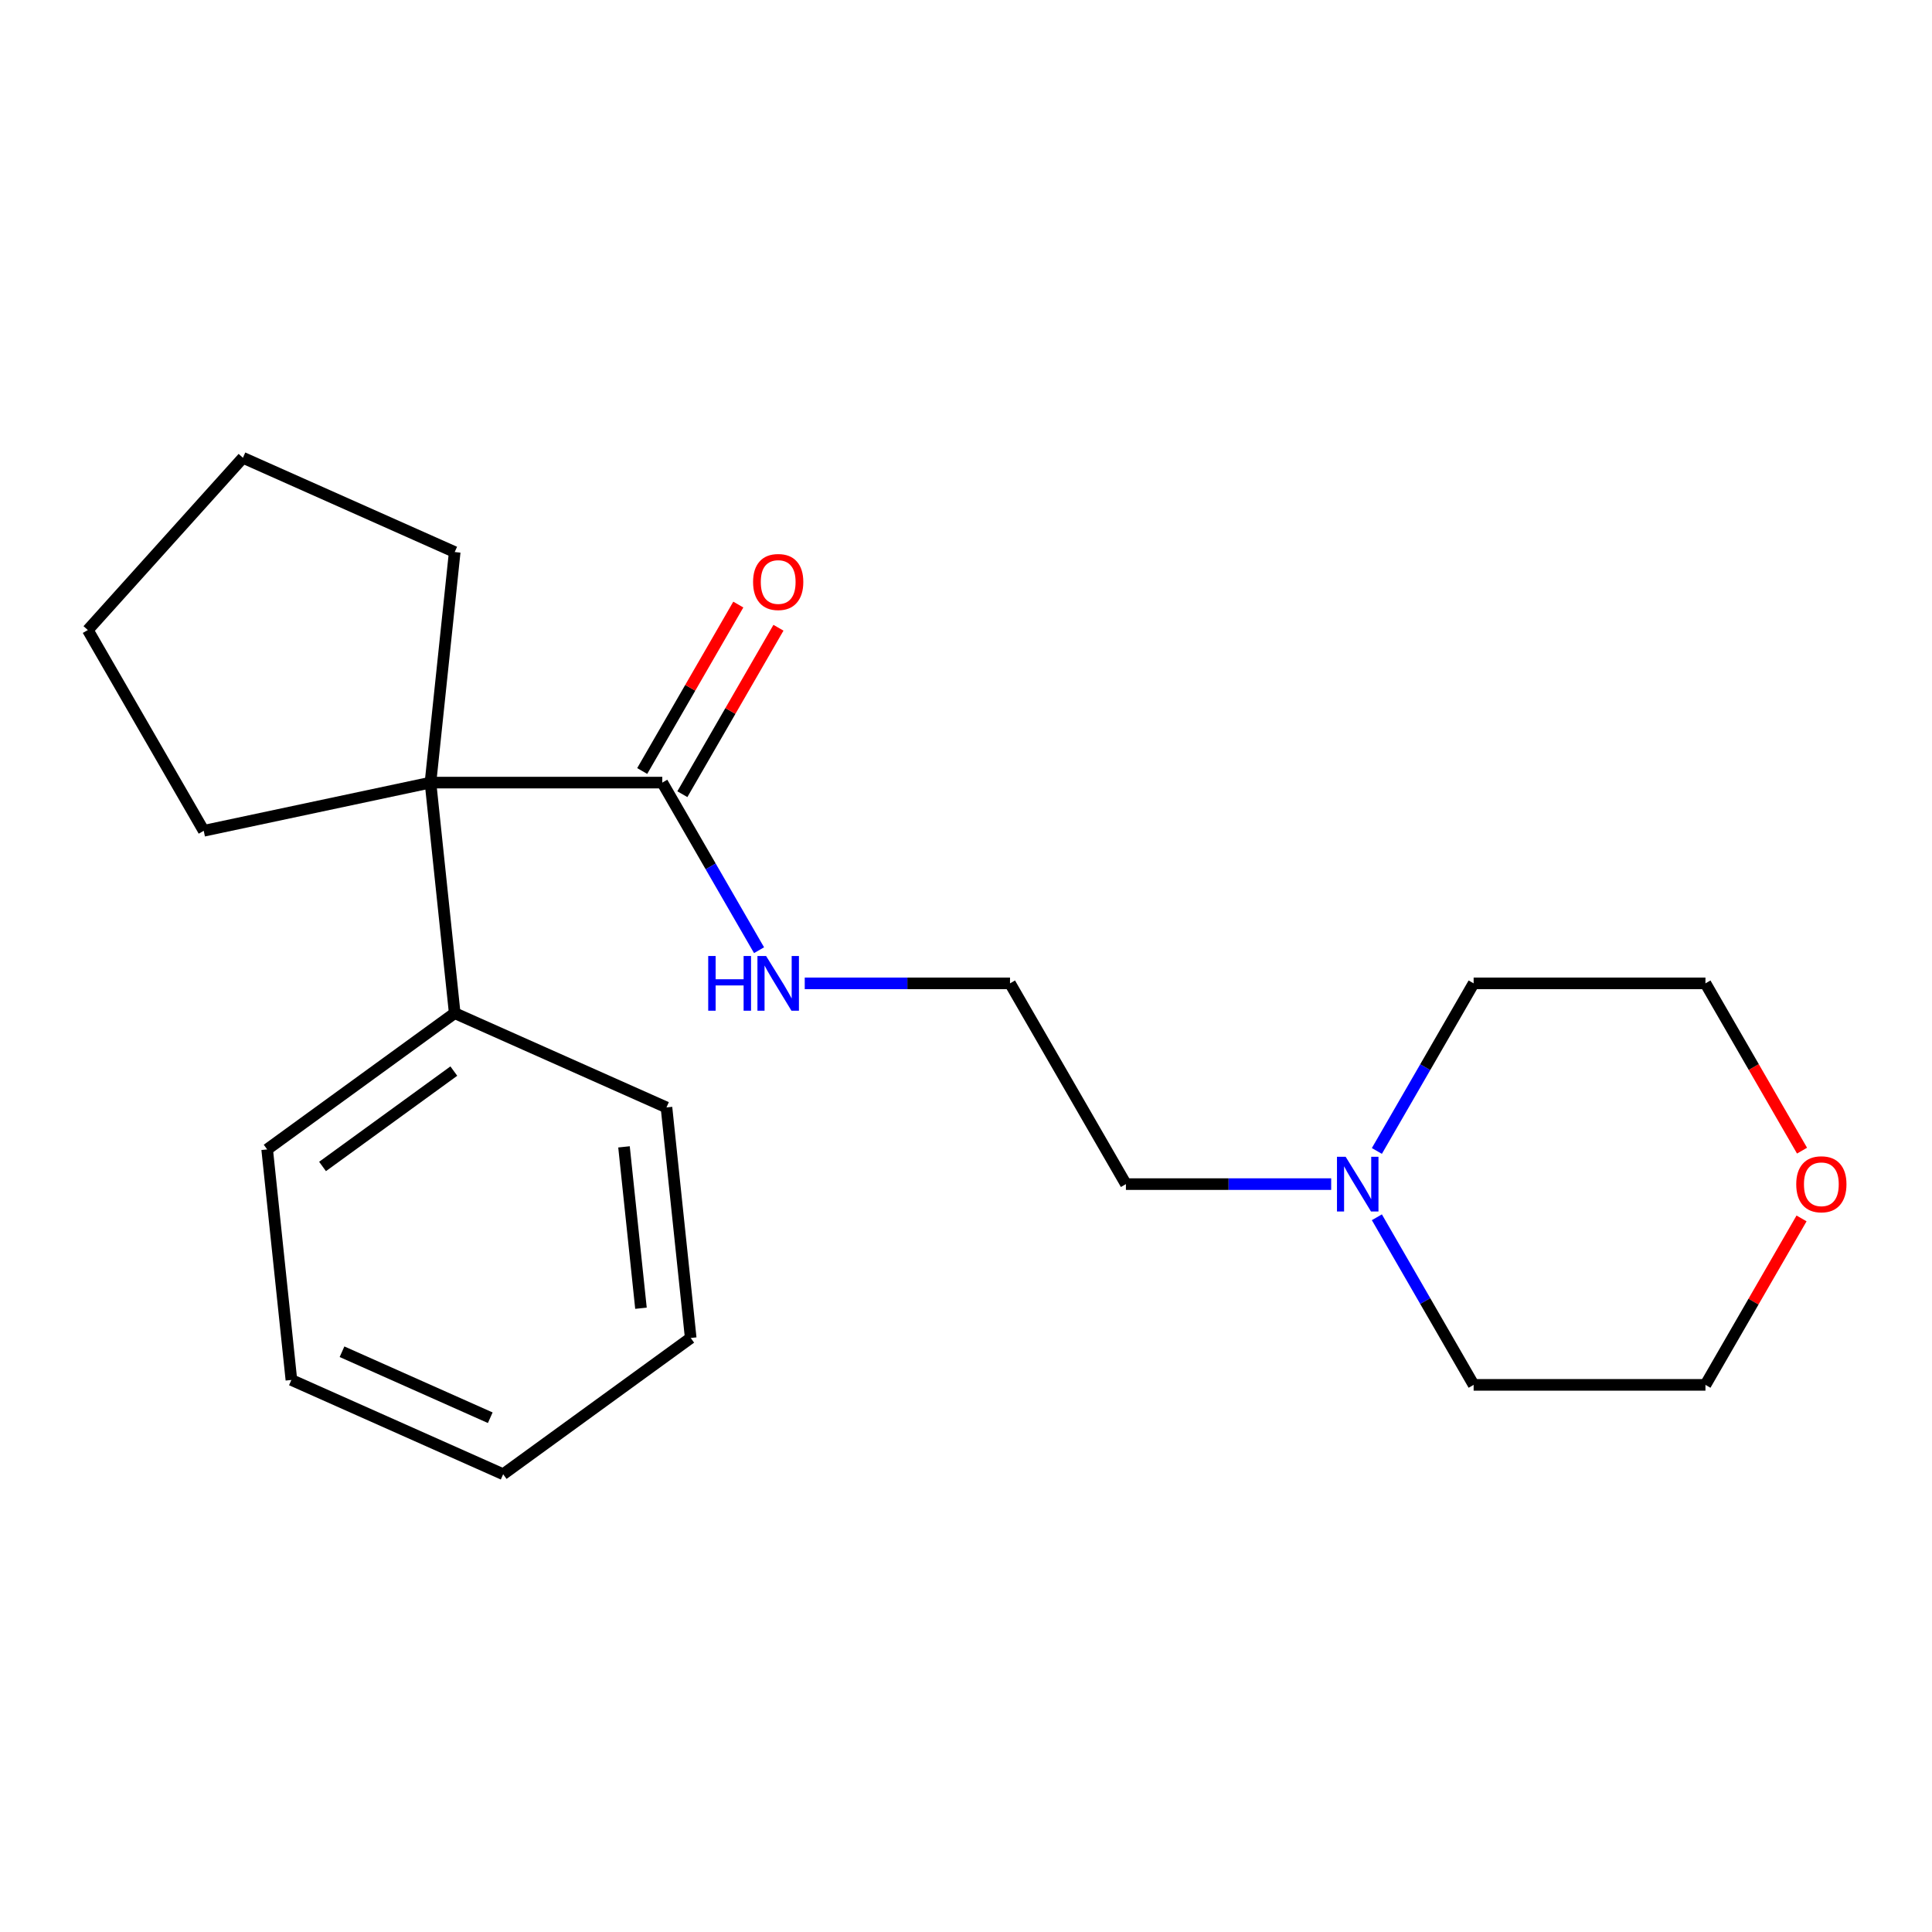 <?xml version='1.0' encoding='iso-8859-1'?>
<svg version='1.1' baseProfile='full'
              xmlns='http://www.w3.org/2000/svg'
                      xmlns:rdkit='http://www.rdkit.org/xml'
                      xmlns:xlink='http://www.w3.org/1999/xlink'
                  xml:space='preserve'
width='1000px' height='1000px' viewBox='0 0 1000 1000'>
<!-- END OF HEADER -->
<rect style='opacity:1.0;fill:#FFFFFF;stroke:none' width='1000' height='1000' x='0' y='0'> </rect>
<path class='bond-0' d='M 222.812,405.072 L 342.798,405.072' style='fill:none;fill-rule:evenodd;stroke:#000000;stroke-width:6px;stroke-linecap:butt;stroke-linejoin:miter;stroke-opacity:1' />
<path class='bond-2' d='M 222.812,405.072 L 235.354,524.401' style='fill:none;fill-rule:evenodd;stroke:#000000;stroke-width:6px;stroke-linecap:butt;stroke-linejoin:miter;stroke-opacity:1' />
<path class='bond-8' d='M 222.812,405.072 L 105.448,430.019' style='fill:none;fill-rule:evenodd;stroke:#000000;stroke-width:6px;stroke-linecap:butt;stroke-linejoin:miter;stroke-opacity:1' />
<path class='bond-9' d='M 222.812,405.072 L 235.354,285.744' style='fill:none;fill-rule:evenodd;stroke:#000000;stroke-width:6px;stroke-linecap:butt;stroke-linejoin:miter;stroke-opacity:1' />
<path class='bond-3' d='M 353.189,411.072 L 378.059,367.996' style='fill:none;fill-rule:evenodd;stroke:#000000;stroke-width:6px;stroke-linecap:butt;stroke-linejoin:miter;stroke-opacity:1' />
<path class='bond-3' d='M 378.059,367.996 L 402.929,324.92' style='fill:none;fill-rule:evenodd;stroke:#FF0000;stroke-width:6px;stroke-linecap:butt;stroke-linejoin:miter;stroke-opacity:1' />
<path class='bond-3' d='M 332.407,399.073 L 357.277,355.997' style='fill:none;fill-rule:evenodd;stroke:#000000;stroke-width:6px;stroke-linecap:butt;stroke-linejoin:miter;stroke-opacity:1' />
<path class='bond-3' d='M 357.277,355.997 L 382.147,312.922' style='fill:none;fill-rule:evenodd;stroke:#FF0000;stroke-width:6px;stroke-linecap:butt;stroke-linejoin:miter;stroke-opacity:1' />
<path class='bond-4' d='M 342.798,405.072 L 367.841,448.448' style='fill:none;fill-rule:evenodd;stroke:#000000;stroke-width:6px;stroke-linecap:butt;stroke-linejoin:miter;stroke-opacity:1' />
<path class='bond-4' d='M 367.841,448.448 L 392.884,491.824' style='fill:none;fill-rule:evenodd;stroke:#0000FF;stroke-width:6px;stroke-linecap:butt;stroke-linejoin:miter;stroke-opacity:1' />
<path class='bond-1' d='M 689.017,612.895 L 635.894,612.895' style='fill:none;fill-rule:evenodd;stroke:#0000FF;stroke-width:6px;stroke-linecap:butt;stroke-linejoin:miter;stroke-opacity:1' />
<path class='bond-1' d='M 635.894,612.895 L 582.771,612.895' style='fill:none;fill-rule:evenodd;stroke:#000000;stroke-width:6px;stroke-linecap:butt;stroke-linejoin:miter;stroke-opacity:1' />
<path class='bond-10' d='M 712.664,595.735 L 737.707,552.359' style='fill:none;fill-rule:evenodd;stroke:#0000FF;stroke-width:6px;stroke-linecap:butt;stroke-linejoin:miter;stroke-opacity:1' />
<path class='bond-10' d='M 737.707,552.359 L 762.75,508.984' style='fill:none;fill-rule:evenodd;stroke:#000000;stroke-width:6px;stroke-linecap:butt;stroke-linejoin:miter;stroke-opacity:1' />
<path class='bond-11' d='M 712.664,630.054 L 737.707,673.43' style='fill:none;fill-rule:evenodd;stroke:#0000FF;stroke-width:6px;stroke-linecap:butt;stroke-linejoin:miter;stroke-opacity:1' />
<path class='bond-11' d='M 737.707,673.43 L 762.75,716.806' style='fill:none;fill-rule:evenodd;stroke:#000000;stroke-width:6px;stroke-linecap:butt;stroke-linejoin:miter;stroke-opacity:1' />
<path class='bond-14' d='M 235.354,524.401 L 138.283,594.928' style='fill:none;fill-rule:evenodd;stroke:#000000;stroke-width:6px;stroke-linecap:butt;stroke-linejoin:miter;stroke-opacity:1' />
<path class='bond-14' d='M 234.898,554.394 L 166.949,603.763' style='fill:none;fill-rule:evenodd;stroke:#000000;stroke-width:6px;stroke-linecap:butt;stroke-linejoin:miter;stroke-opacity:1' />
<path class='bond-15' d='M 235.354,524.401 L 344.967,573.204' style='fill:none;fill-rule:evenodd;stroke:#000000;stroke-width:6px;stroke-linecap:butt;stroke-linejoin:miter;stroke-opacity:1' />
<path class='bond-6' d='M 416.531,508.984 L 469.654,508.984' style='fill:none;fill-rule:evenodd;stroke:#0000FF;stroke-width:6px;stroke-linecap:butt;stroke-linejoin:miter;stroke-opacity:1' />
<path class='bond-6' d='M 469.654,508.984 L 522.777,508.984' style='fill:none;fill-rule:evenodd;stroke:#000000;stroke-width:6px;stroke-linecap:butt;stroke-linejoin:miter;stroke-opacity:1' />
<path class='bond-5' d='M 932.476,630.654 L 907.606,673.73' style='fill:none;fill-rule:evenodd;stroke:#FF0000;stroke-width:6px;stroke-linecap:butt;stroke-linejoin:miter;stroke-opacity:1' />
<path class='bond-5' d='M 907.606,673.73 L 882.736,716.806' style='fill:none;fill-rule:evenodd;stroke:#000000;stroke-width:6px;stroke-linecap:butt;stroke-linejoin:miter;stroke-opacity:1' />
<path class='bond-23' d='M 932.73,595.575 L 907.733,552.279' style='fill:none;fill-rule:evenodd;stroke:#FF0000;stroke-width:6px;stroke-linecap:butt;stroke-linejoin:miter;stroke-opacity:1' />
<path class='bond-23' d='M 907.733,552.279 L 882.736,508.984' style='fill:none;fill-rule:evenodd;stroke:#000000;stroke-width:6px;stroke-linecap:butt;stroke-linejoin:miter;stroke-opacity:1' />
<path class='bond-7' d='M 522.777,508.984 L 582.771,612.895' style='fill:none;fill-rule:evenodd;stroke:#000000;stroke-width:6px;stroke-linecap:butt;stroke-linejoin:miter;stroke-opacity:1' />
<path class='bond-17' d='M 105.448,430.019 L 45.455,326.108' style='fill:none;fill-rule:evenodd;stroke:#000000;stroke-width:6px;stroke-linecap:butt;stroke-linejoin:miter;stroke-opacity:1' />
<path class='bond-16' d='M 235.354,285.744 L 125.741,236.941' style='fill:none;fill-rule:evenodd;stroke:#000000;stroke-width:6px;stroke-linecap:butt;stroke-linejoin:miter;stroke-opacity:1' />
<path class='bond-13' d='M 762.75,508.984 L 882.736,508.984' style='fill:none;fill-rule:evenodd;stroke:#000000;stroke-width:6px;stroke-linecap:butt;stroke-linejoin:miter;stroke-opacity:1' />
<path class='bond-12' d='M 762.75,716.806 L 882.736,716.806' style='fill:none;fill-rule:evenodd;stroke:#000000;stroke-width:6px;stroke-linecap:butt;stroke-linejoin:miter;stroke-opacity:1' />
<path class='bond-19' d='M 138.283,594.928 L 150.825,714.256' style='fill:none;fill-rule:evenodd;stroke:#000000;stroke-width:6px;stroke-linecap:butt;stroke-linejoin:miter;stroke-opacity:1' />
<path class='bond-18' d='M 344.967,573.204 L 357.509,692.533' style='fill:none;fill-rule:evenodd;stroke:#000000;stroke-width:6px;stroke-linecap:butt;stroke-linejoin:miter;stroke-opacity:1' />
<path class='bond-18' d='M 322.982,593.612 L 331.762,677.142' style='fill:none;fill-rule:evenodd;stroke:#000000;stroke-width:6px;stroke-linecap:butt;stroke-linejoin:miter;stroke-opacity:1' />
<path class='bond-21' d='M 125.741,236.941 L 45.455,326.108' style='fill:none;fill-rule:evenodd;stroke:#000000;stroke-width:6px;stroke-linecap:butt;stroke-linejoin:miter;stroke-opacity:1' />
<path class='bond-20' d='M 357.509,692.533 L 260.438,763.059' style='fill:none;fill-rule:evenodd;stroke:#000000;stroke-width:6px;stroke-linecap:butt;stroke-linejoin:miter;stroke-opacity:1' />
<path class='bond-22' d='M 150.825,714.256 L 260.438,763.059' style='fill:none;fill-rule:evenodd;stroke:#000000;stroke-width:6px;stroke-linecap:butt;stroke-linejoin:miter;stroke-opacity:1' />
<path class='bond-22' d='M 177.027,699.654 L 253.756,733.816' style='fill:none;fill-rule:evenodd;stroke:#000000;stroke-width:6px;stroke-linecap:butt;stroke-linejoin:miter;stroke-opacity:1' />
<path  class='atom-2' d='M 696.497 598.735
L 705.777 613.735
Q 706.697 615.215, 708.177 617.895
Q 709.657 620.575, 709.737 620.735
L 709.737 598.735
L 713.497 598.735
L 713.497 627.055
L 709.617 627.055
L 699.657 610.655
Q 698.497 608.735, 697.257 606.535
Q 696.057 604.335, 695.697 603.655
L 695.697 627.055
L 692.017 627.055
L 692.017 598.735
L 696.497 598.735
' fill='#0000FF'/>
<path  class='atom-4' d='M 389.791 301.241
Q 389.791 294.441, 393.151 290.641
Q 396.511 286.841, 402.791 286.841
Q 409.071 286.841, 412.431 290.641
Q 415.791 294.441, 415.791 301.241
Q 415.791 308.121, 412.391 312.041
Q 408.991 315.921, 402.791 315.921
Q 396.551 315.921, 393.151 312.041
Q 389.791 308.161, 389.791 301.241
M 402.791 312.721
Q 407.111 312.721, 409.431 309.841
Q 411.791 306.921, 411.791 301.241
Q 411.791 295.681, 409.431 292.881
Q 407.111 290.041, 402.791 290.041
Q 398.471 290.041, 396.111 292.841
Q 393.791 295.641, 393.791 301.241
Q 393.791 306.961, 396.111 309.841
Q 398.471 312.721, 402.791 312.721
' fill='#FF0000'/>
<path  class='atom-5' d='M 366.571 494.824
L 370.411 494.824
L 370.411 506.864
L 384.891 506.864
L 384.891 494.824
L 388.731 494.824
L 388.731 523.144
L 384.891 523.144
L 384.891 510.064
L 370.411 510.064
L 370.411 523.144
L 366.571 523.144
L 366.571 494.824
' fill='#0000FF'/>
<path  class='atom-5' d='M 396.531 494.824
L 405.811 509.824
Q 406.731 511.304, 408.211 513.984
Q 409.691 516.664, 409.771 516.824
L 409.771 494.824
L 413.531 494.824
L 413.531 523.144
L 409.651 523.144
L 399.691 506.744
Q 398.531 504.824, 397.291 502.624
Q 396.091 500.424, 395.731 499.744
L 395.731 523.144
L 392.051 523.144
L 392.051 494.824
L 396.531 494.824
' fill='#0000FF'/>
<path  class='atom-6' d='M 929.729 612.975
Q 929.729 606.175, 933.089 602.375
Q 936.449 598.575, 942.729 598.575
Q 949.009 598.575, 952.369 602.375
Q 955.729 606.175, 955.729 612.975
Q 955.729 619.855, 952.329 623.775
Q 948.929 627.655, 942.729 627.655
Q 936.489 627.655, 933.089 623.775
Q 929.729 619.895, 929.729 612.975
M 942.729 624.455
Q 947.049 624.455, 949.369 621.575
Q 951.729 618.655, 951.729 612.975
Q 951.729 607.415, 949.369 604.615
Q 947.049 601.775, 942.729 601.775
Q 938.409 601.775, 936.049 604.575
Q 933.729 607.375, 933.729 612.975
Q 933.729 618.695, 936.049 621.575
Q 938.409 624.455, 942.729 624.455
' fill='#FF0000'/>
</svg>
